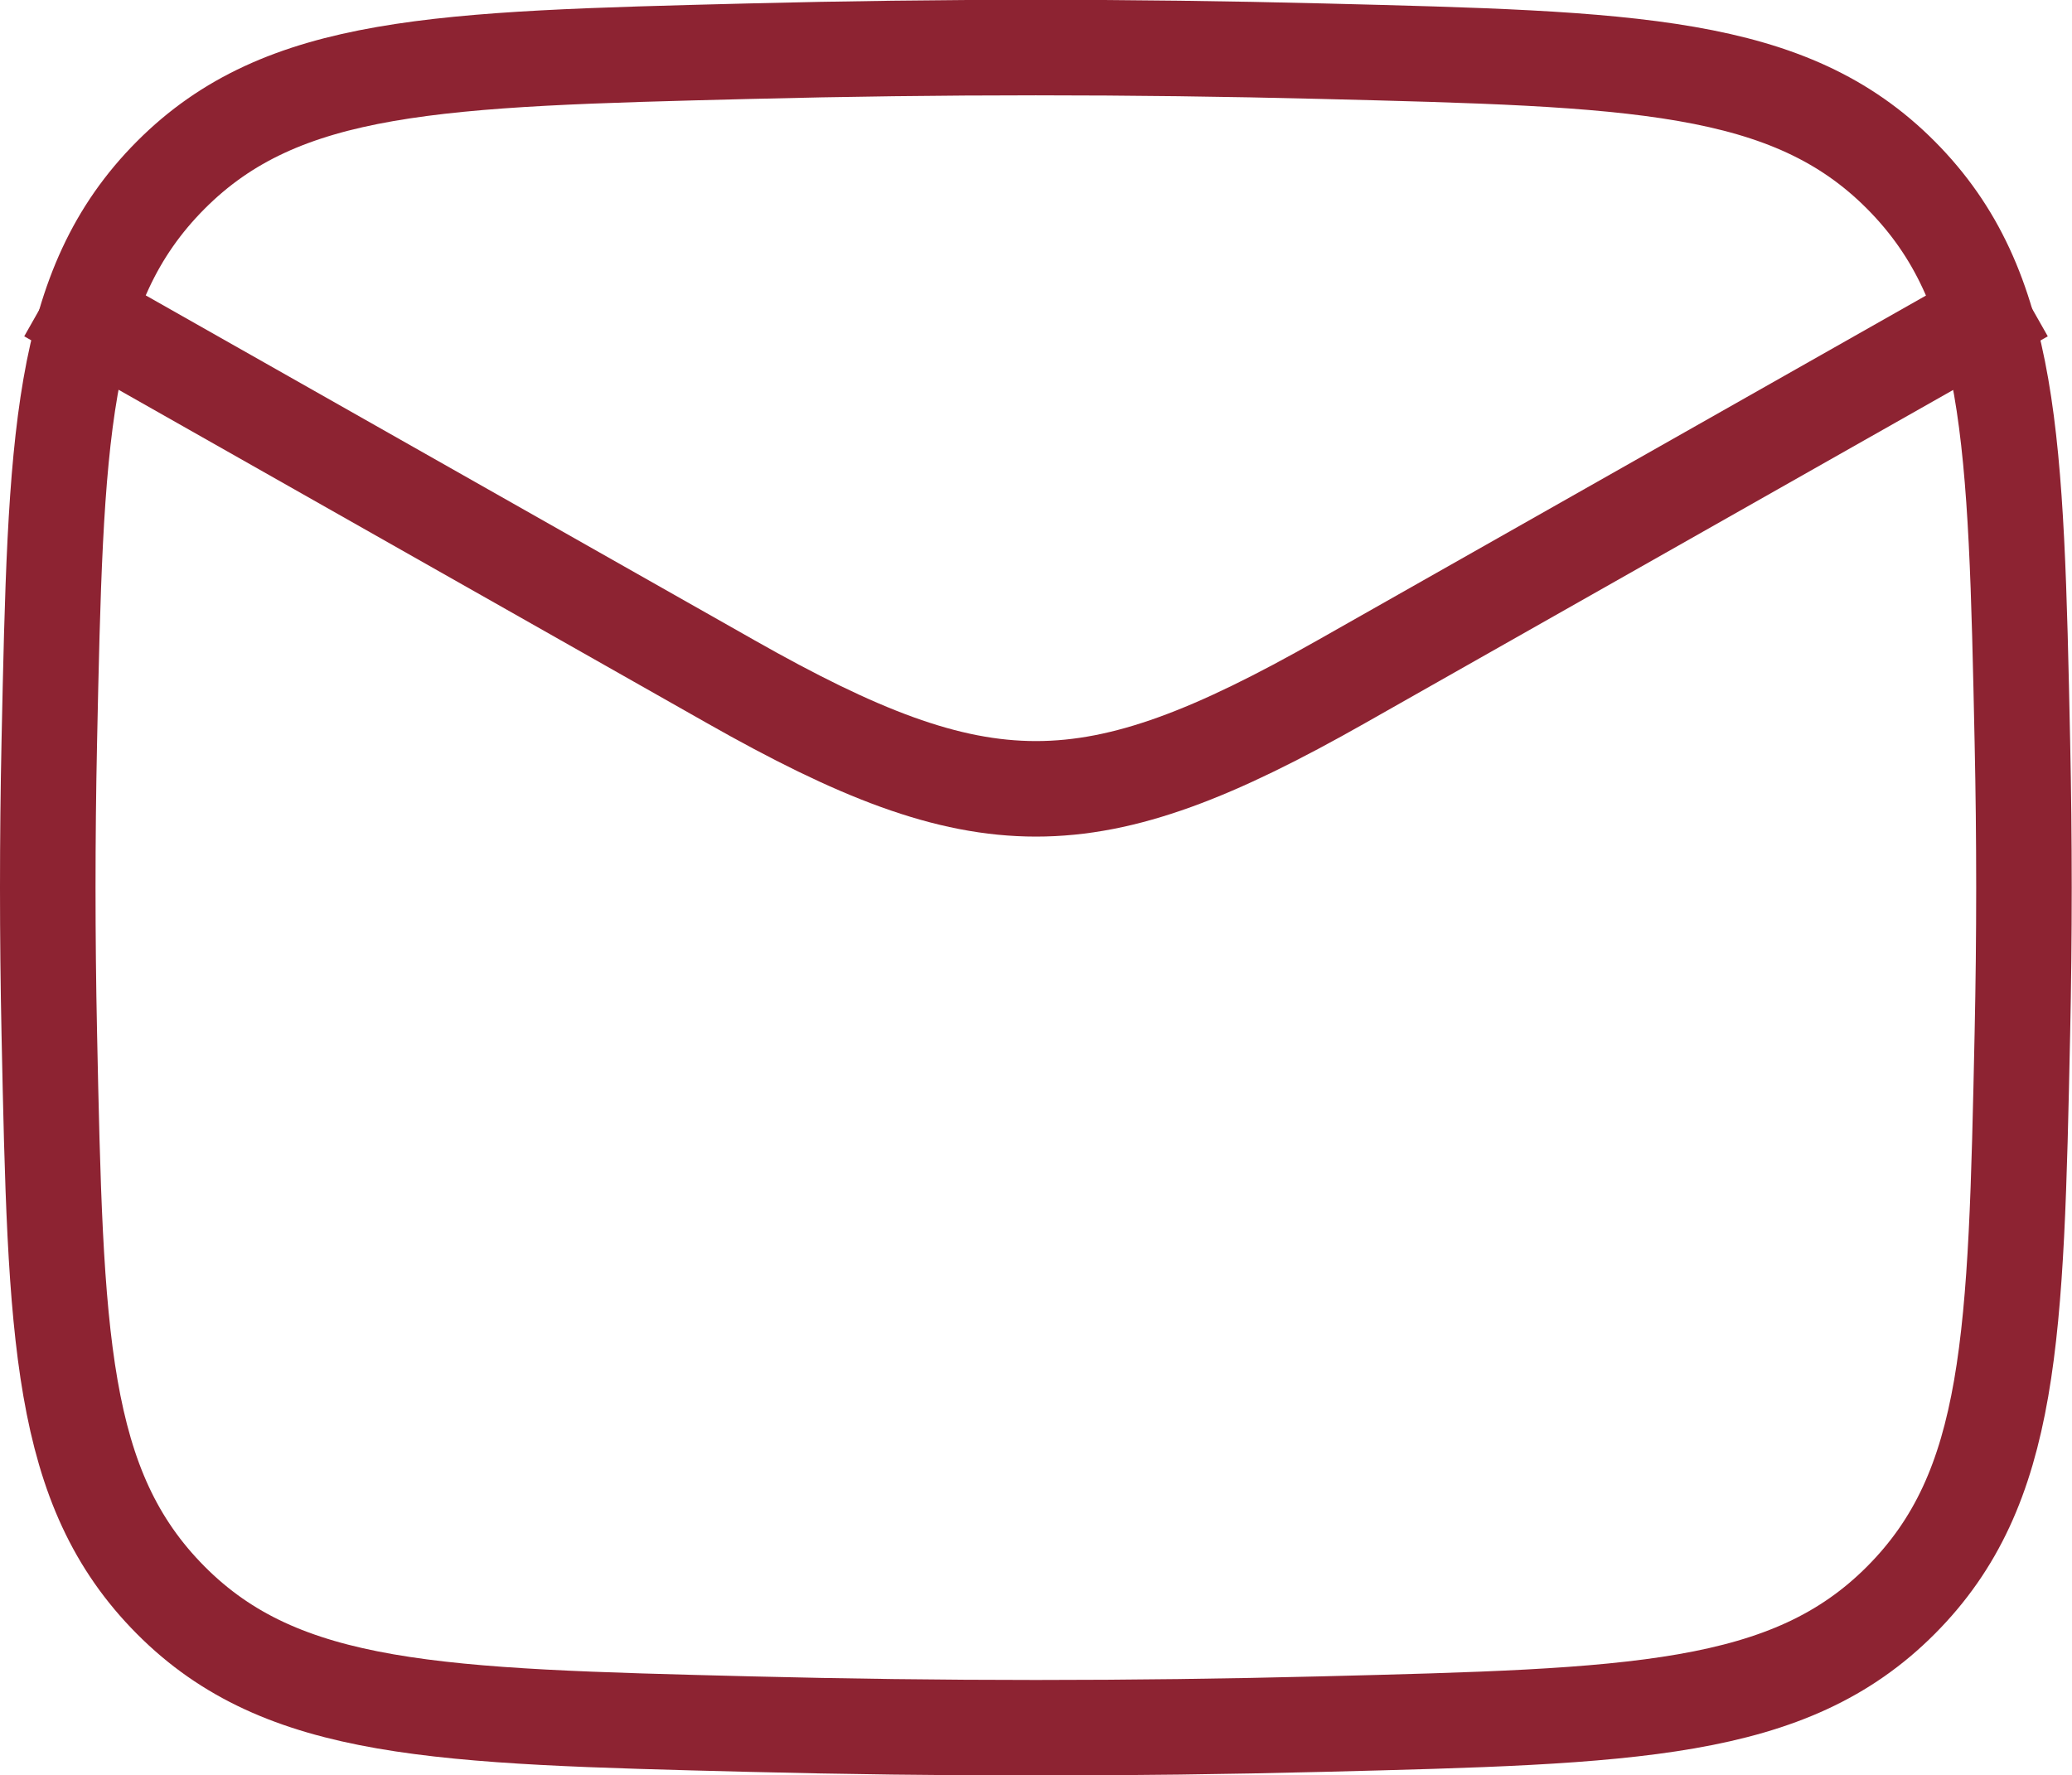<svg xmlns="http://www.w3.org/2000/svg" width="32.533" height="27.878" viewBox="0 0 32.533 27.878">
  <g id="Group_11714" data-name="Group 11714" transform="translate(0.75 0.75)">
    <path id="Path_26297" data-name="Path 26297" d="M2,6l10.727,6.078c3.954,2.241,5.625,2.241,9.58,0L33.033,6" transform="translate(-2 -2.121)" fill="none" stroke="#8d2332" stroke-linejoin="round" stroke-width="1.5"/>
    <path id="Path_26298" data-name="Path 26298" d="M2.024,18.979c.1,4.757.152,7.135,1.907,8.9s4.2,1.823,9.083,1.946c3.011.076,5.992.076,9,0,4.885-.123,7.328-.184,9.083-1.946s1.806-4.14,1.907-8.9c.033-1.529.033-3.05,0-4.579-.1-4.757-.152-7.135-1.907-8.9s-4.2-1.823-9.083-1.946c-3.011-.076-5.992-.076-9,0-4.885.123-7.328.184-9.083,1.946s-1.806,4.14-1.907,8.9C1.992,15.929,1.992,17.449,2.024,18.979Z" transform="translate(-2 -3.5)" fill="none" stroke="#8d2332" stroke-linejoin="round" stroke-width="1.5"/>
  </g>
</svg>
